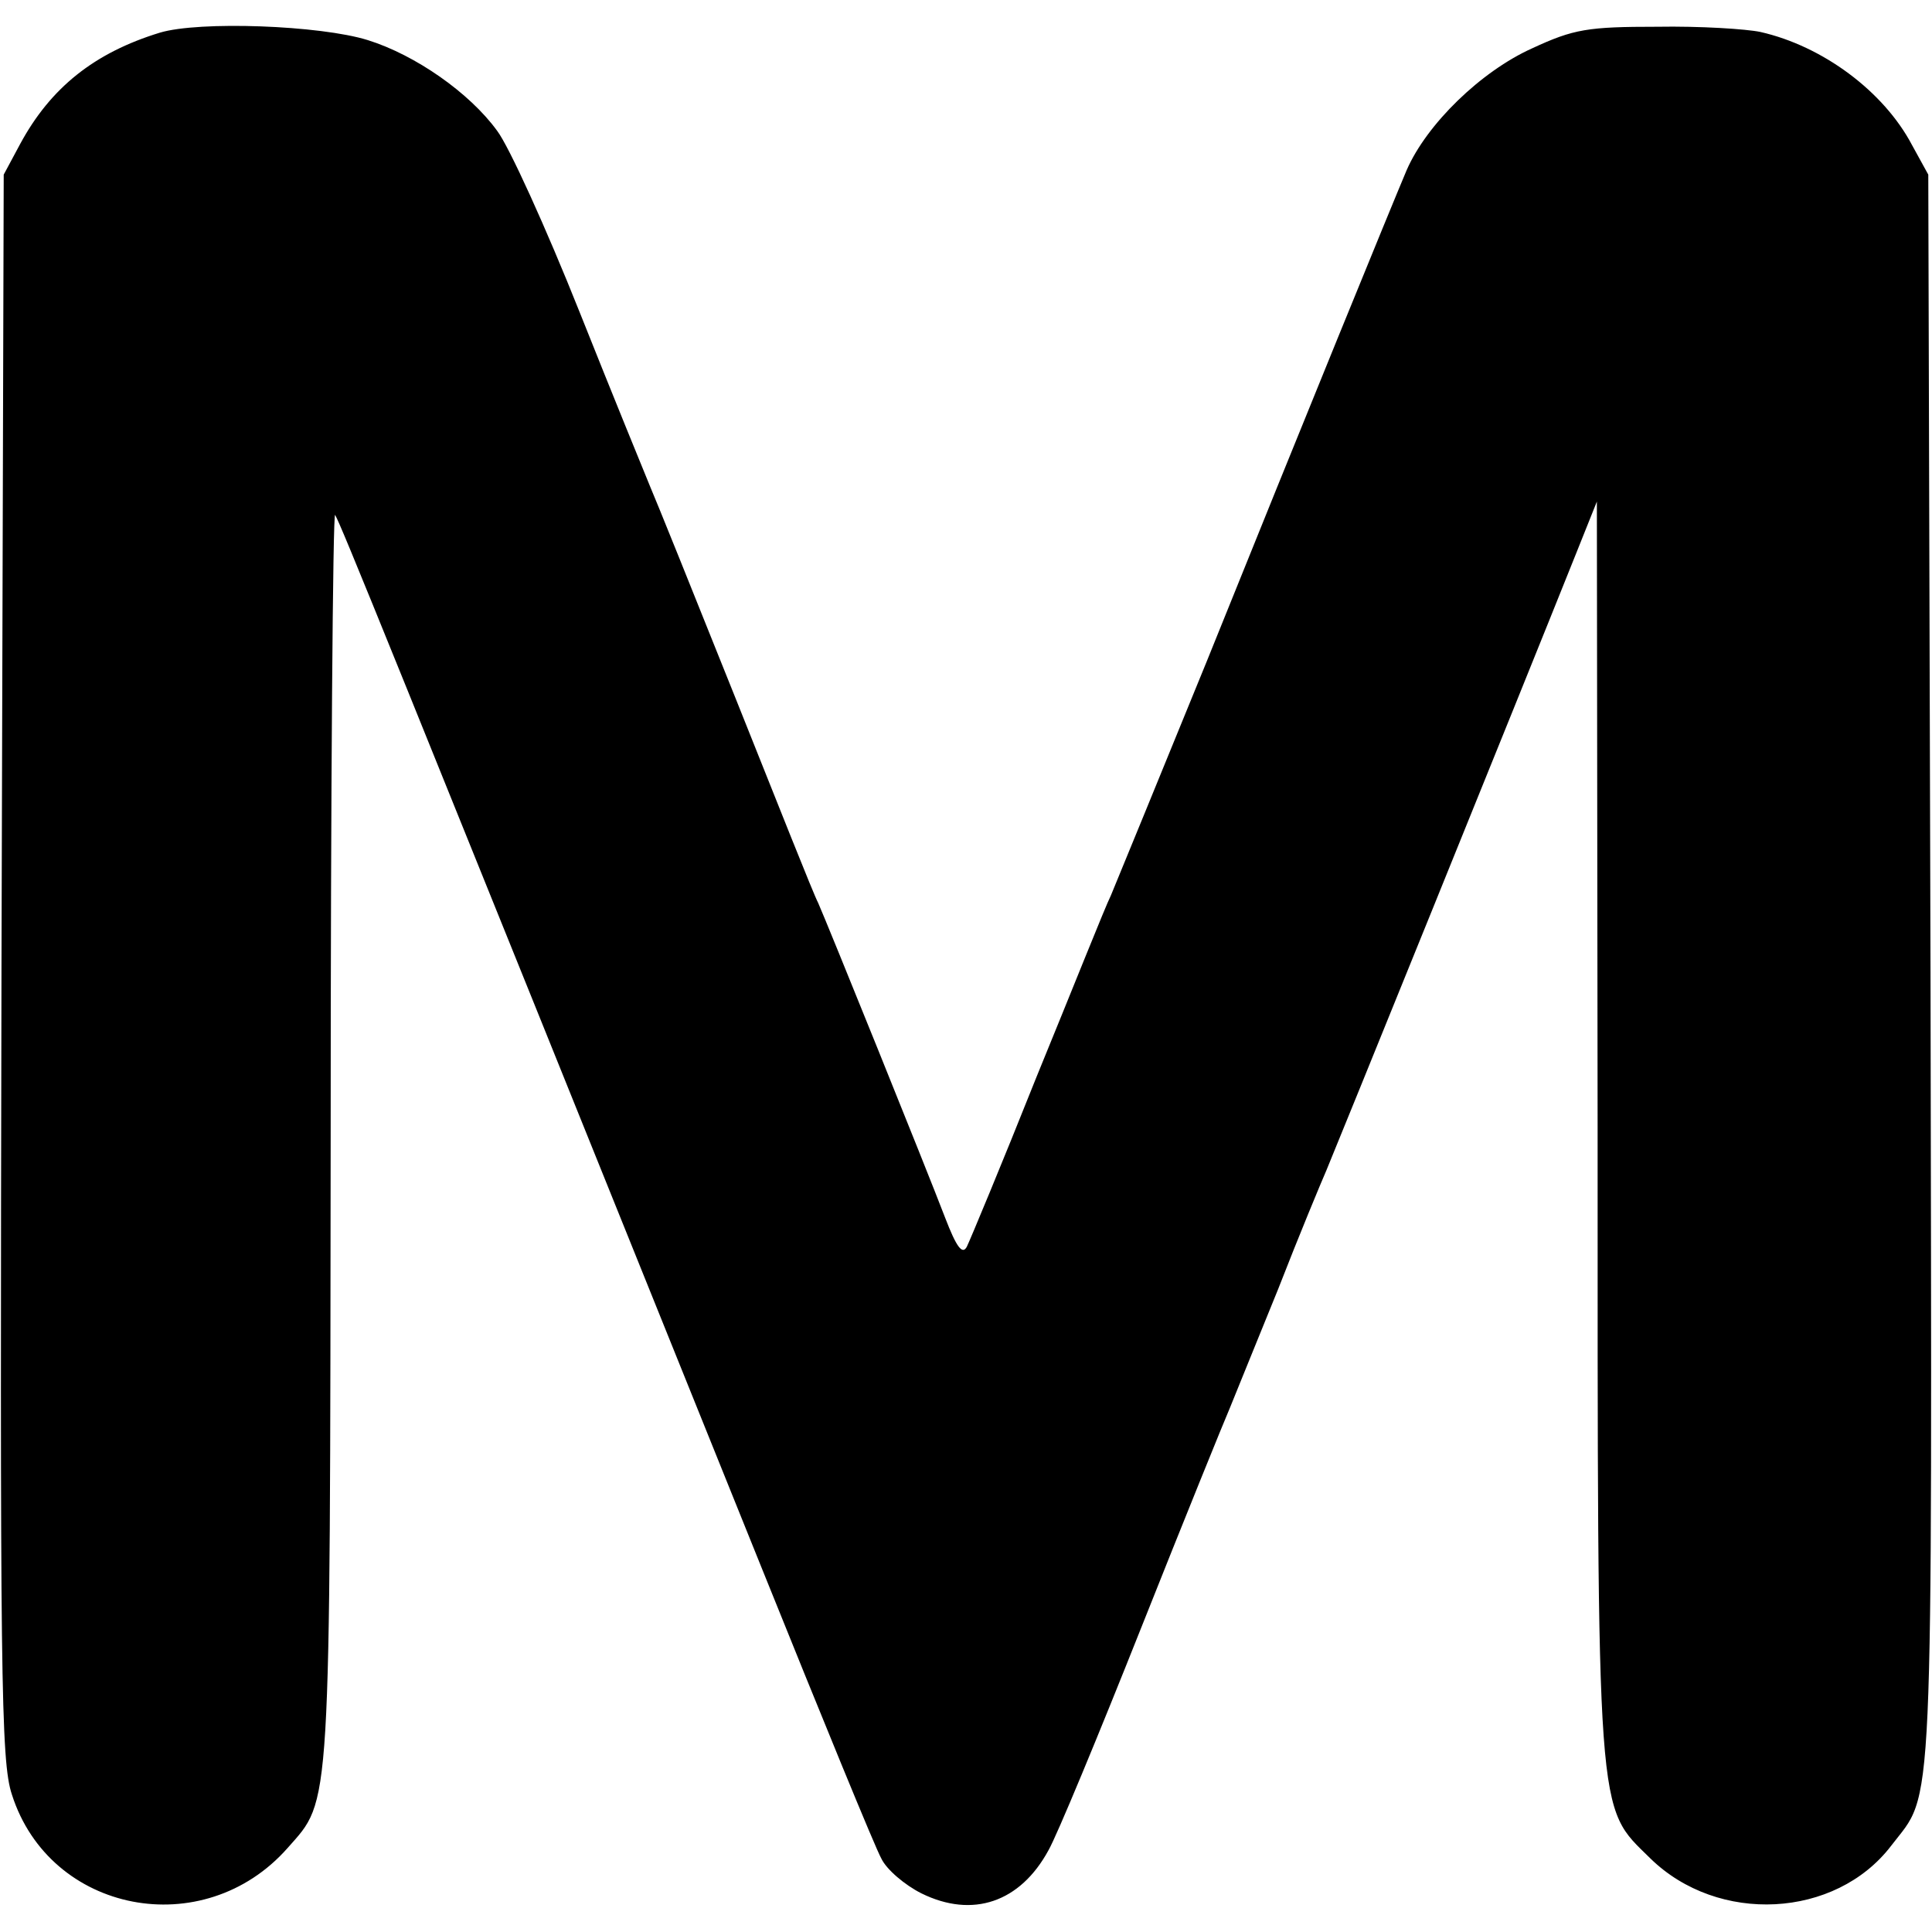 <?xml version="1.0" standalone="no"?>
<!DOCTYPE svg PUBLIC "-//W3C//DTD SVG 20010904//EN"
 "http://www.w3.org/TR/2001/REC-SVG-20010904/DTD/svg10.dtd">
<svg version="1.0" xmlns="http://www.w3.org/2000/svg"
 width="260pt" height="260pt" viewBox="0 0 260 260"
 preserveAspectRatio="xMidYMid meet">
<g transform="translate(0,260) scale(0.1,-0.1)"
fill="#000000" stroke="none">
<path d="M215 2556 c-88 -27 -147 -74 -188 -150 l-22 -41 -3 -1065 c-2 -957
-1 -1070 14 -1115 51 -160 258 -200 371 -72 59 67 57 37 58 959 0 466 3 841 6
835 9 -16 60 -142 574 -1417 81 -201 153 -377 161 -391 7 -15 32 -36 54 -47
69 -34 133 -12 171 58 11 19 67 154 125 300 58 146 112 279 119 295 7 17 36
89 65 160 28 72 58 144 65 160 11 26 260 640 336 830 l28 70 1 -841 c0 -946
-2 -913 71 -985 91 -89 249 -81 324 17 58 76 55 9 53 1176 l-3 1073 -22 40
c-38 72 -120 133 -204 152 -19 4 -81 8 -139 7 -93 0 -112 -3 -168 -29 -69 -31
-142 -102 -169 -164 -22 -52 -136 -331 -269 -661 -64 -157 -122 -298 -129
-315 -8 -16 -52 -127 -100 -244 -47 -118 -90 -221 -94 -229 -6 -11 -14 0 -29
39 -26 68 -159 397 -171 424 -6 11 -55 135 -111 275 -56 140 -108 269 -115
285 -7 17 -50 122 -95 235 -45 113 -95 223 -111 244 -37 51 -110 102 -174 122
-64 20 -227 26 -280 10z"/>
</g>
</svg>
